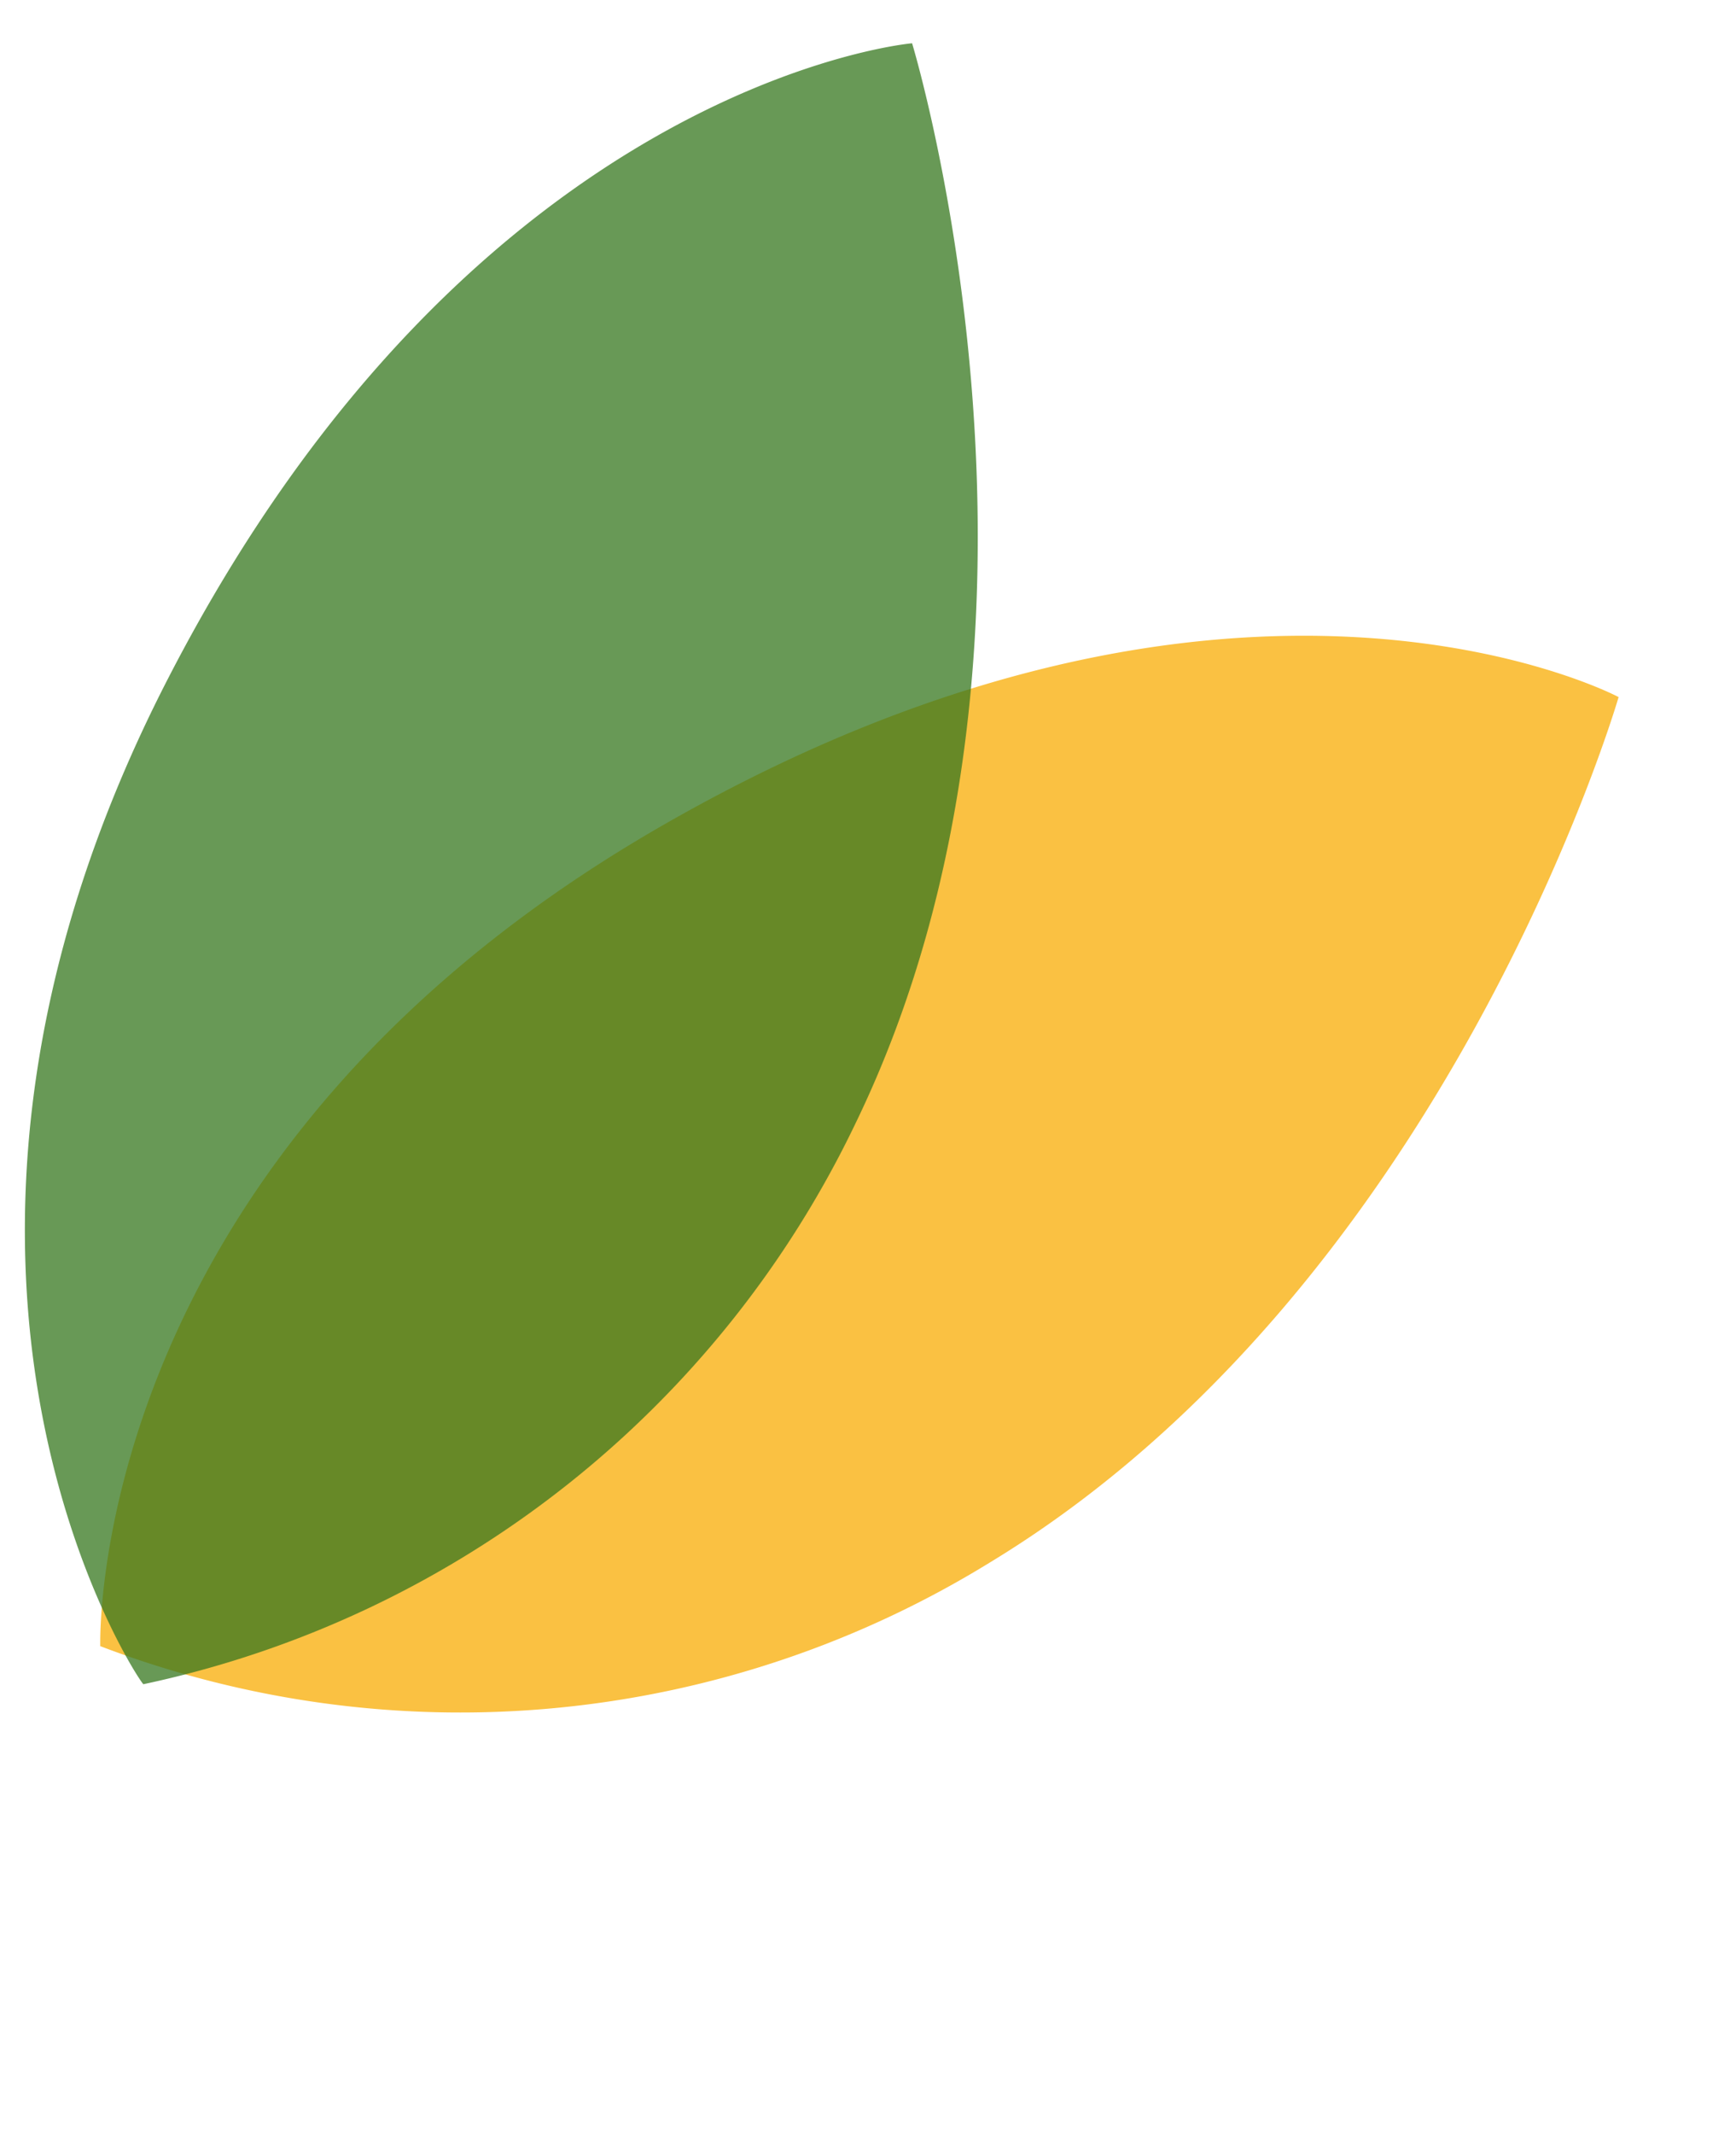 <svg xmlns="http://www.w3.org/2000/svg" width="26.56" height="32.635" viewBox="0 0 26.56 32.635">
  <g id="hojas_bioguia" transform="translate(-221.694 -2050.463)">
    <path id="Trazado_6" data-name="Trazado 6" d="M-2555.5,3266.2a15.452,15.452,0,0,0,10.256-9.035c3.175-7.57,0-16.361,0-16.361s-6.532.916-10.683,10.2S-2555.536,3266.148-2555.5,3266.2Z" transform="matrix(0.809, 0.588, -0.588, 0.809, 4211.153, 935.917)" fill="#f9b317" opacity="0.81"/>
    <path id="Trazado_5" data-name="Trazado 5" d="M-2555.464,3266.477a15.7,15.7,0,0,0,10.43-9.135c3.228-7.654,0-16.542,0-16.542s-6.642.926-10.864,10.308S-2555.427,3266.584-2555.464,3266.477Z" transform="translate(2946.805 -1052.037) rotate(3)" fill="#36771e" opacity="0.75"/>
  </g>
</svg>
